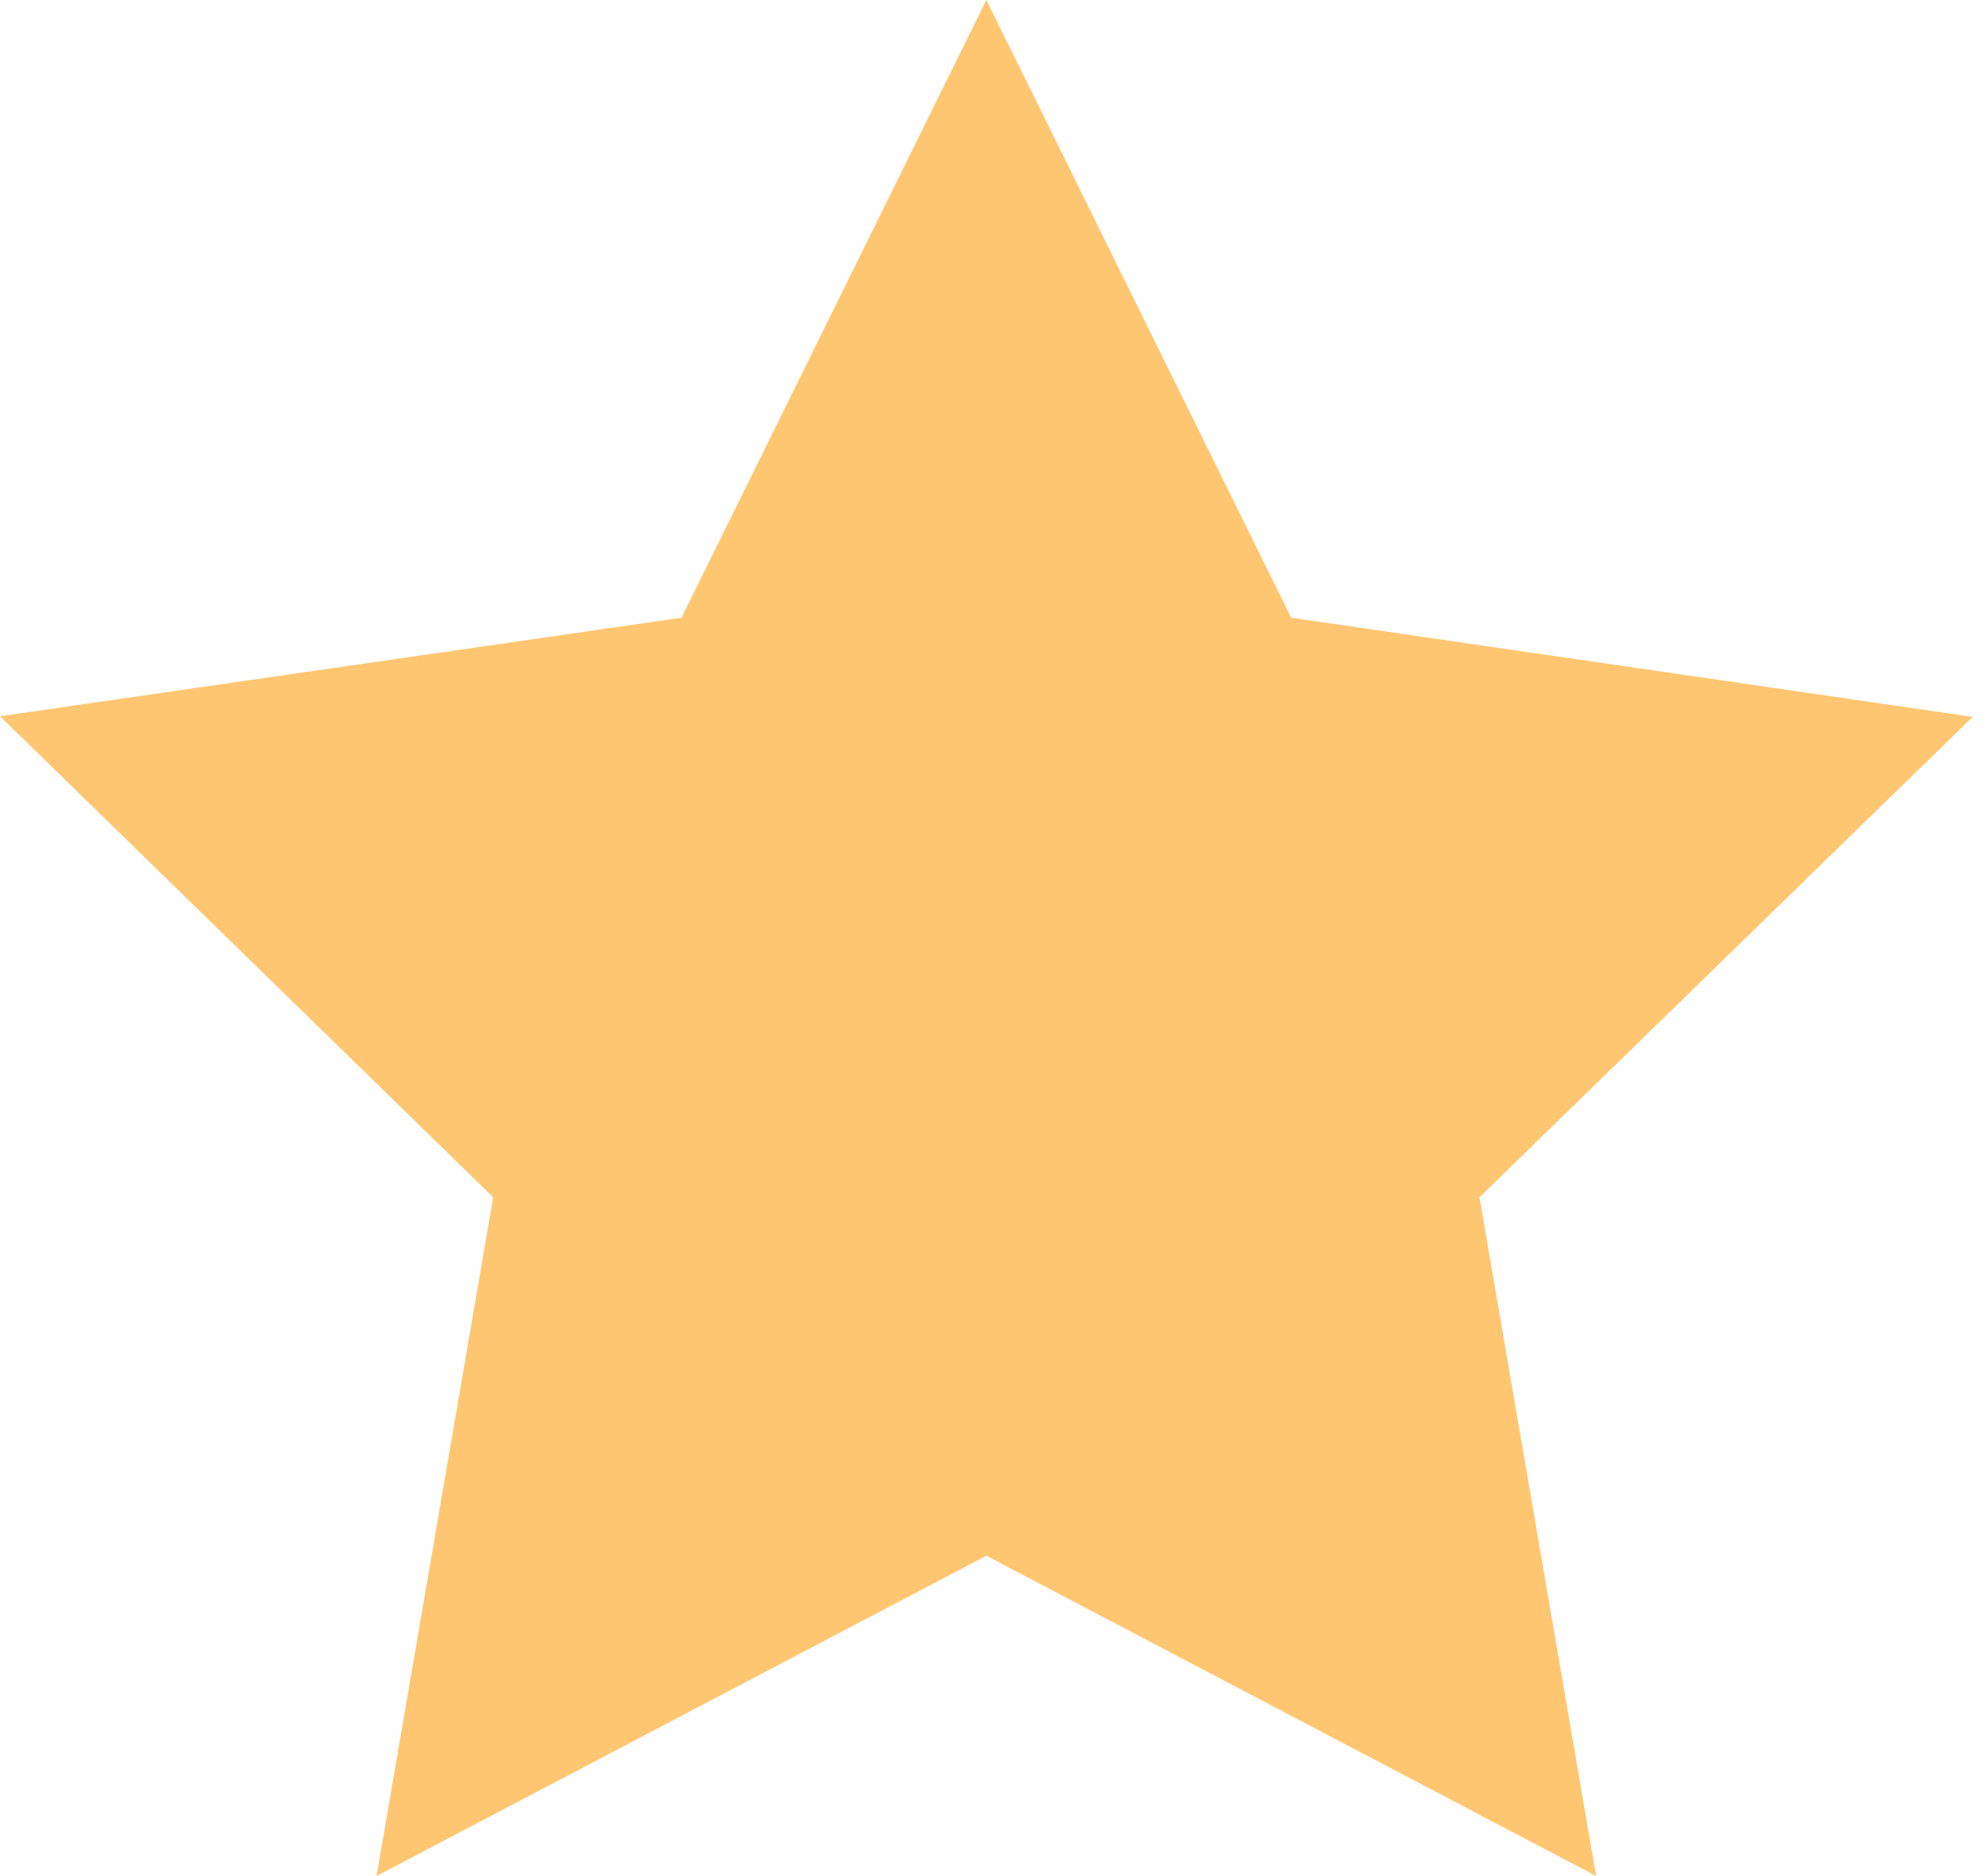 <?xml version="1.0" encoding="UTF-8"?> <svg xmlns="http://www.w3.org/2000/svg" width="73" height="69" viewBox="0 0 73 69" fill="none"> <path d="M36.274 0L25.061 22.72L0 26.343L18.137 44.036L13.849 68.999L36.274 57.22L58.698 68.999L54.41 44.036L72.547 26.367L47.486 22.72L36.274 0Z" fill="#FFC672"></path> </svg> 